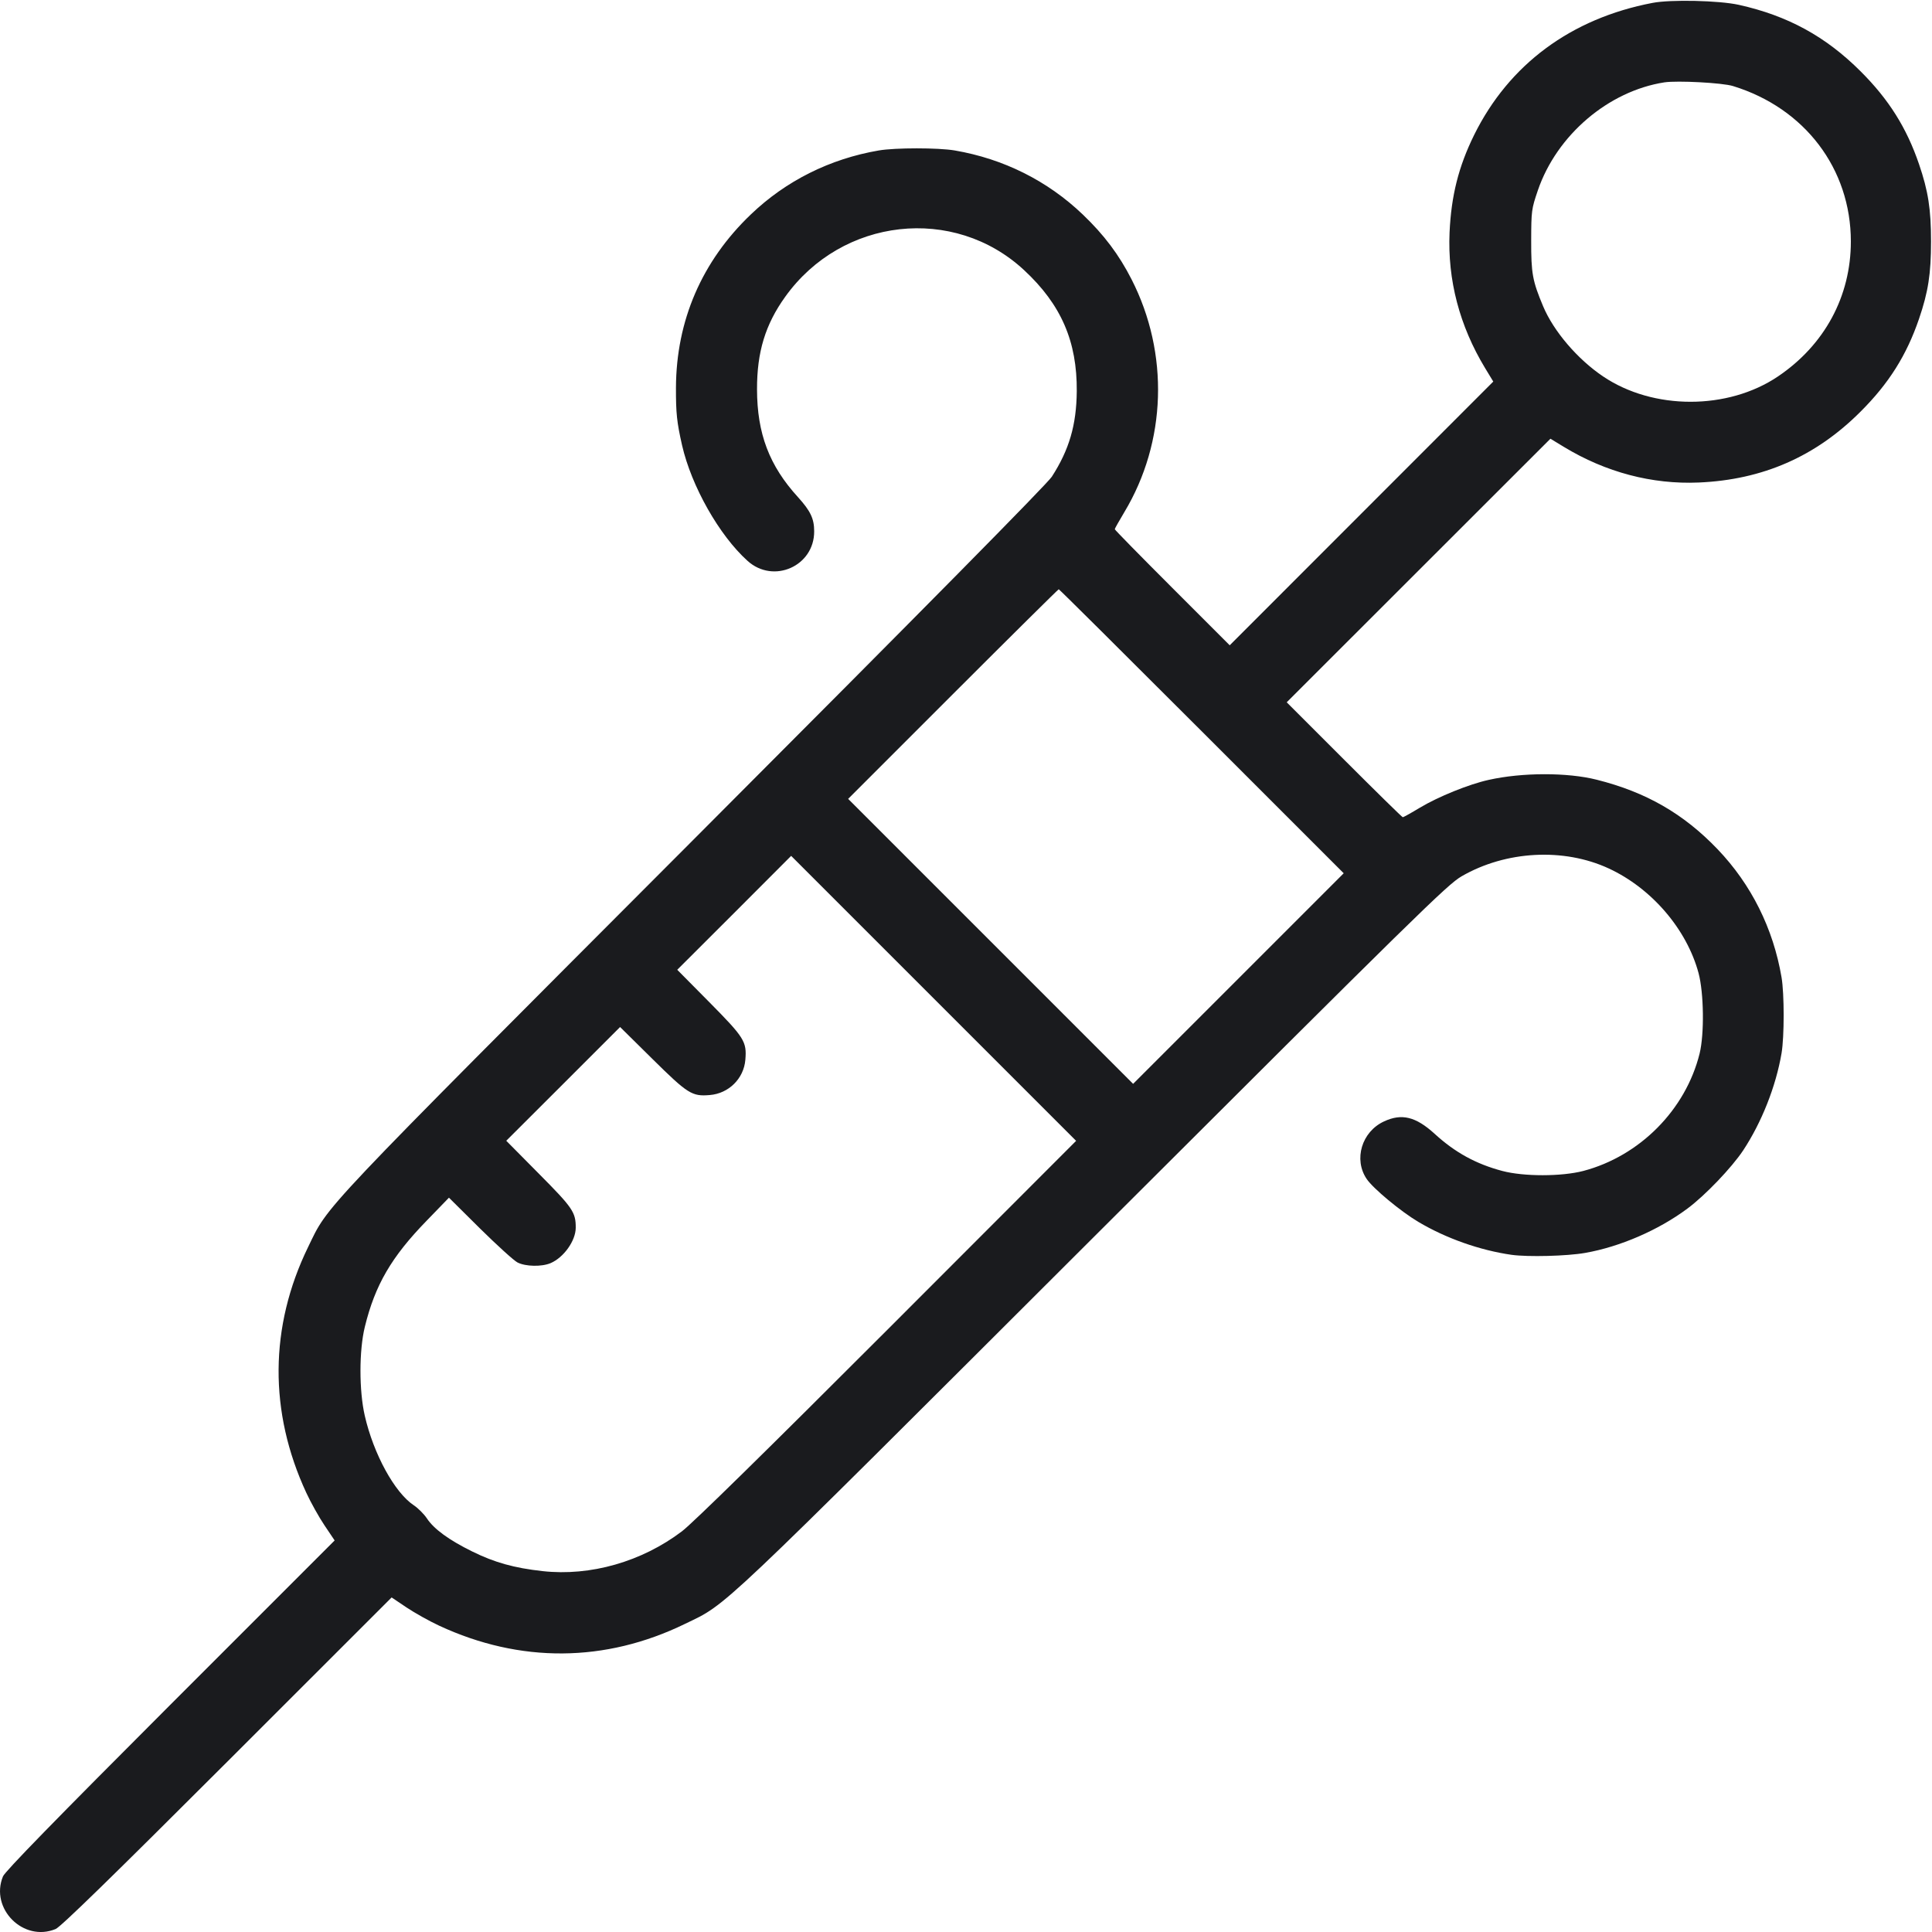<svg width="24" height="24" viewBox="0 0 24 24" fill="none" xmlns="http://www.w3.org/2000/svg">
<g clip-path="url(#clip0_10112_3054)">
<path fill-rule="evenodd" clip-rule="evenodd" d="M20.528 0.036C19.517 0.229 18.745 0.8 18.312 1.677C18.119 2.069 18.028 2.43 18.007 2.887C17.981 3.478 18.131 4.048 18.448 4.572L18.55 4.74L16.913 6.378L15.276 8.016L14.562 7.302C14.17 6.91 13.848 6.582 13.848 6.574C13.848 6.566 13.902 6.471 13.967 6.362C14.491 5.49 14.526 4.39 14.057 3.471C13.901 3.165 13.716 2.918 13.45 2.664C13.013 2.246 12.467 1.973 11.86 1.869C11.654 1.834 11.122 1.834 10.917 1.869C10.31 1.973 9.763 2.246 9.327 2.664C8.718 3.246 8.401 3.982 8.397 4.814C8.396 5.133 8.408 5.245 8.473 5.532C8.589 6.039 8.934 6.65 9.286 6.967C9.608 7.258 10.116 7.033 10.114 6.6C10.114 6.443 10.068 6.347 9.913 6.176C9.556 5.785 9.405 5.386 9.404 4.836C9.403 4.373 9.507 4.031 9.754 3.687C10.459 2.701 11.851 2.546 12.722 3.356C13.182 3.783 13.381 4.242 13.376 4.86C13.372 5.28 13.282 5.587 13.066 5.922C13.007 6.013 11.487 7.553 8.617 10.428C3.887 15.168 4.089 14.954 3.827 15.492C3.346 16.48 3.339 17.54 3.805 18.544C3.861 18.665 3.963 18.848 4.032 18.95L4.157 19.136L2.115 21.178C0.679 22.615 0.063 23.247 0.037 23.309C-0.128 23.71 0.291 24.129 0.691 23.963C0.754 23.937 1.389 23.318 2.823 21.885L4.865 19.844L5.051 19.969C5.153 20.037 5.335 20.139 5.456 20.195C6.461 20.662 7.52 20.654 8.508 20.173C9.046 19.912 8.831 20.115 13.584 15.37C17.62 11.341 17.979 10.989 18.156 10.886C18.705 10.568 19.425 10.529 19.984 10.788C20.516 11.034 20.953 11.542 21.1 12.088C21.166 12.335 21.173 12.844 21.113 13.088C20.94 13.786 20.37 14.361 19.668 14.546C19.399 14.616 18.93 14.617 18.662 14.546C18.337 14.46 18.075 14.317 17.821 14.084C17.587 13.871 17.412 13.828 17.192 13.931C16.916 14.059 16.813 14.402 16.977 14.645C17.056 14.763 17.399 15.048 17.618 15.178C17.962 15.383 18.385 15.532 18.778 15.588C18.981 15.616 19.466 15.604 19.692 15.564C20.125 15.488 20.602 15.281 20.961 15.014C21.181 14.851 21.51 14.507 21.654 14.291C21.884 13.943 22.061 13.495 22.131 13.084C22.166 12.878 22.166 12.346 22.131 12.141C22.028 11.534 21.755 10.987 21.337 10.55C20.914 10.108 20.448 9.84 19.835 9.686C19.471 9.594 18.908 9.595 18.493 9.688C18.247 9.742 17.866 9.897 17.639 10.033C17.53 10.099 17.434 10.152 17.426 10.152C17.418 10.152 17.091 9.831 16.698 9.438L15.984 8.724L17.622 7.087L19.26 5.45L19.428 5.552C19.947 5.867 20.523 6.019 21.102 5.994C21.897 5.96 22.555 5.672 23.113 5.113C23.464 4.763 23.685 4.412 23.839 3.96C23.953 3.626 23.988 3.402 23.988 3C23.988 2.598 23.953 2.374 23.839 2.04C23.685 1.588 23.464 1.236 23.114 0.887C22.68 0.453 22.208 0.195 21.6 0.06C21.356 0.006 20.755 -0.008 20.528 0.036ZM20.676 1.023C19.98 1.131 19.339 1.678 19.104 2.364C19.025 2.597 19.022 2.615 19.021 2.988C19.02 3.397 19.037 3.489 19.169 3.804C19.299 4.114 19.596 4.462 19.914 4.676C20.536 5.096 21.465 5.096 22.087 4.676C22.666 4.285 22.992 3.681 22.992 3C22.992 2.097 22.42 1.343 21.528 1.069C21.397 1.028 20.836 0.999 20.676 1.023ZM11.838 8.622L10.536 9.924L12.306 11.694L14.076 13.464L15.384 12.156L16.692 10.848L14.928 9.084C13.958 8.114 13.159 7.32 13.152 7.32C13.146 7.32 12.554 7.906 11.838 8.622ZM9.121 11.34L8.413 12.047L8.812 12.45C9.247 12.89 9.278 12.939 9.259 13.165C9.24 13.398 9.053 13.584 8.817 13.603C8.597 13.622 8.544 13.589 8.106 13.156L7.703 12.758L6.996 13.465L6.289 14.171L6.694 14.58C7.115 15.004 7.153 15.059 7.152 15.252C7.151 15.414 7.003 15.621 6.84 15.691C6.729 15.738 6.529 15.734 6.429 15.683C6.385 15.661 6.175 15.47 5.962 15.26L5.577 14.878L5.301 15.163C4.862 15.614 4.659 15.963 4.532 16.483C4.46 16.776 4.46 17.274 4.531 17.585C4.64 18.062 4.902 18.541 5.14 18.699C5.193 18.734 5.267 18.808 5.303 18.862C5.39 18.994 5.577 19.131 5.868 19.274C6.144 19.41 6.387 19.478 6.74 19.517C7.334 19.583 7.974 19.4 8.472 19.022C8.602 18.924 9.525 18.018 11.022 16.52L13.368 14.172L11.598 12.402L9.828 10.632L9.121 11.34Z" fill="#1A1B1E"/>
</g>
<defs>
<clipPath id="clip0_10112_3054">
<rect width="24" height="24" fill="white"/>
</clipPath>
</defs>
</svg>
